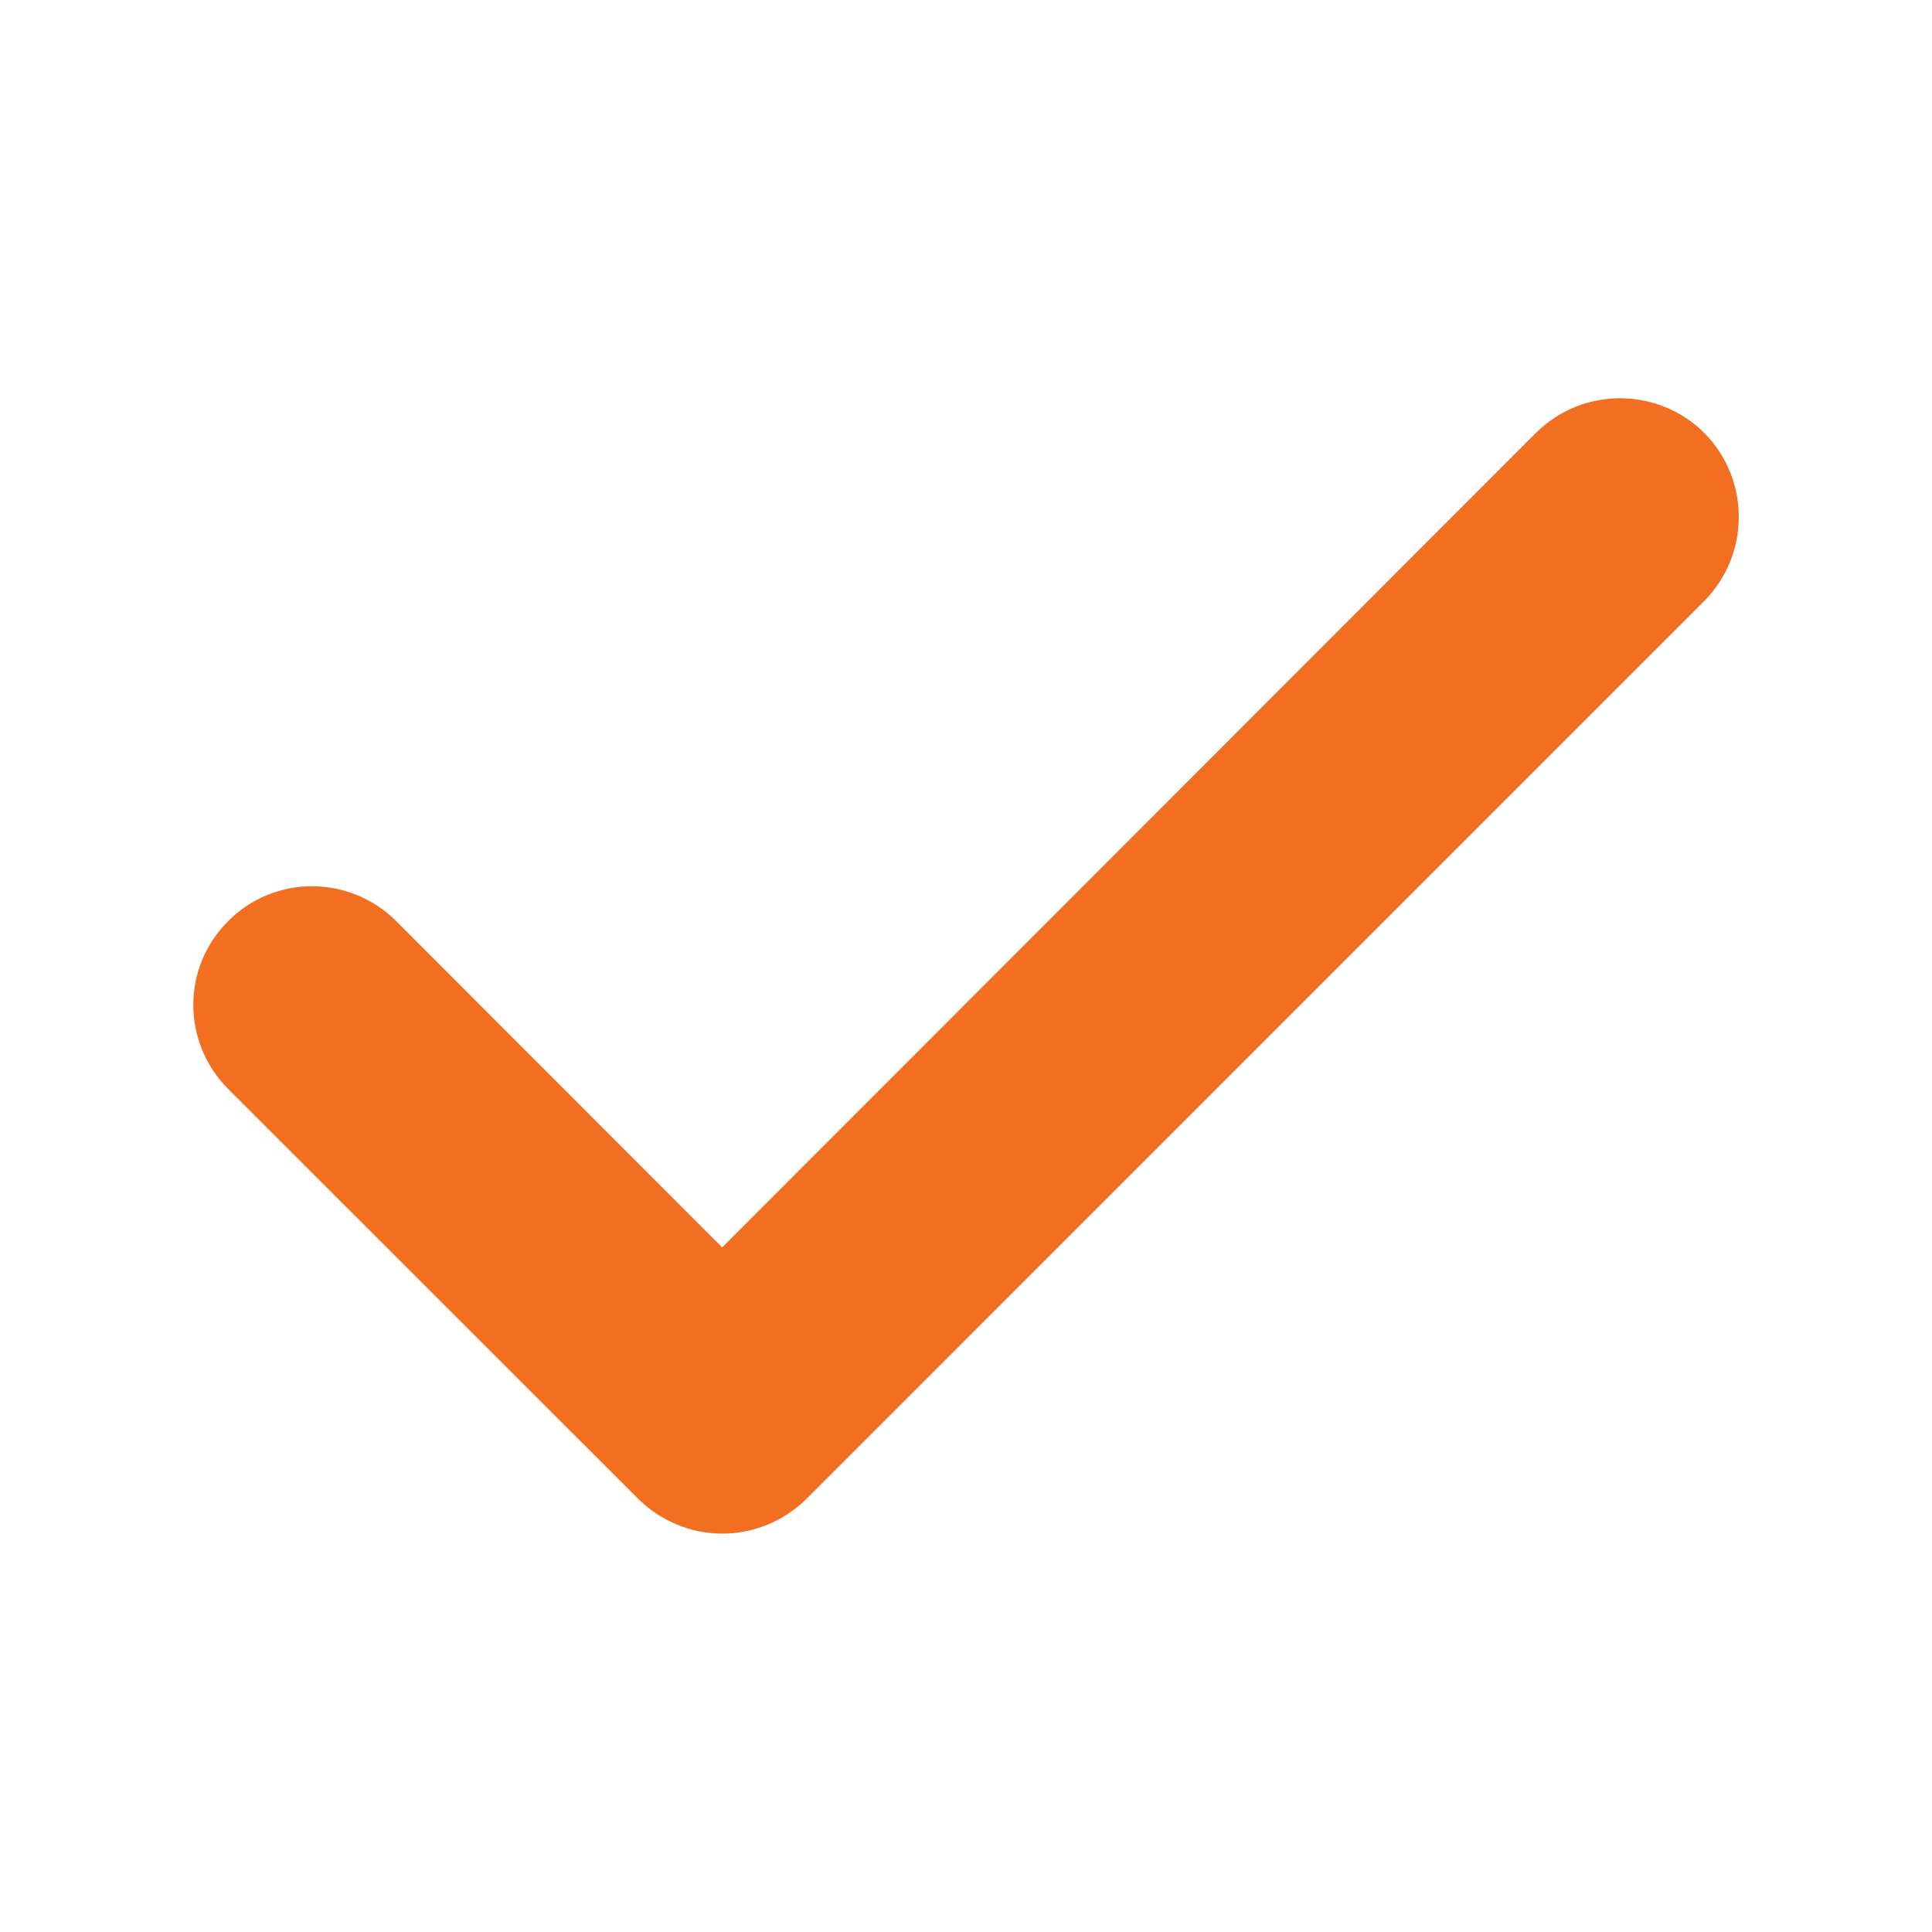<?xml version="1.0" encoding="UTF-8"?> <!-- Generator: Adobe Illustrator 16.0.0, SVG Export Plug-In . SVG Version: 6.00 Build 0) --> <svg xmlns="http://www.w3.org/2000/svg" xmlns:xlink="http://www.w3.org/1999/xlink" id="Слой_1" x="0px" y="0px" width="20px" height="20px" viewBox="0 0 20 20" xml:space="preserve"> <path fill="#F26F21" d="M17.641,6.223l-9.293,9.294c-0.233,0.229-0.545,0.359-0.873,0.359c-0.324,0-0.638-0.132-0.867-0.359 l-4.246-4.244c-0.481-0.483-0.481-1.259,0-1.738c0.48-0.482,1.256-0.48,1.739,0l3.375,3.378l8.423-8.431 c0.481-0.479,1.262-0.479,1.744,0C18.119,4.963,18.119,5.741,17.641,6.223z"></path> </svg> 